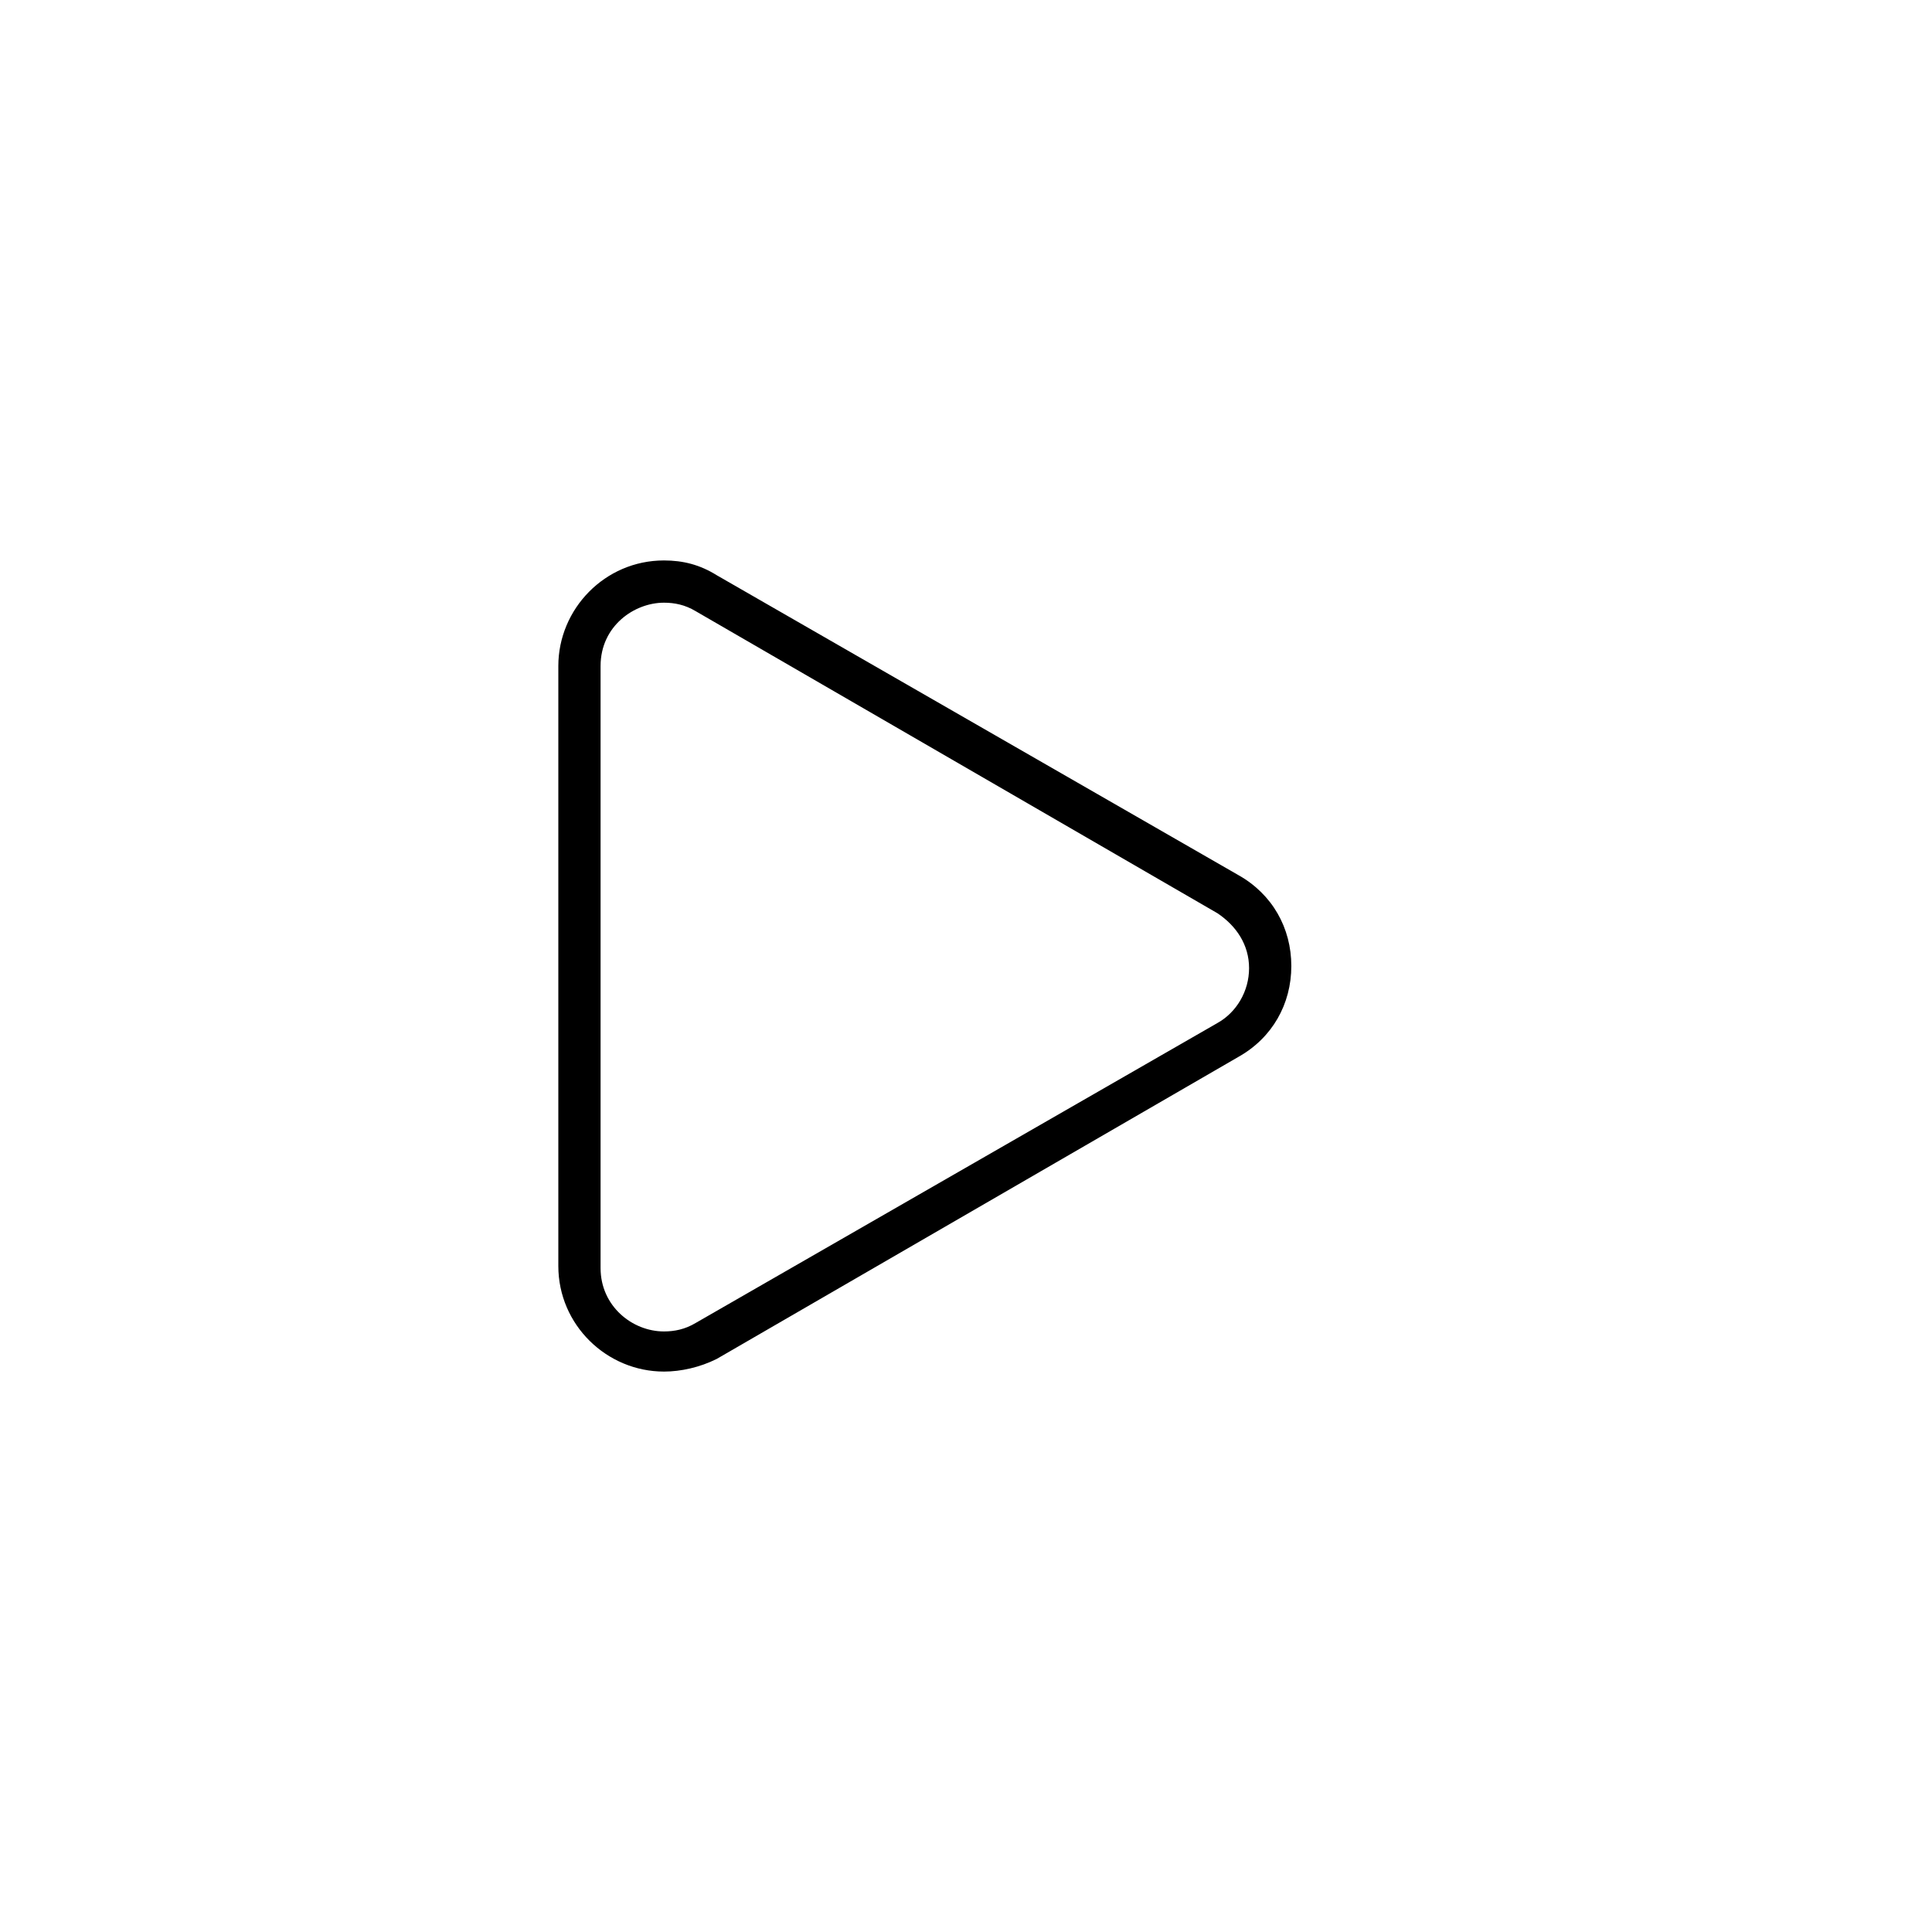<?xml version="1.0" encoding="UTF-8"?>
<!-- Uploaded to: SVG Repo, www.svgrepo.com, Generator: SVG Repo Mixer Tools -->
<svg fill="#000000" width="800px" height="800px" version="1.1" viewBox="144 144 512 512" xmlns="http://www.w3.org/2000/svg">
 <path d="m319.95 507.48c-15.113 0-27.988-12.316-27.988-27.988v-158.98c0-15.113 12.316-27.988 27.988-27.988 5.039 0 9.516 1.121 13.996 3.918l138.27 79.488c8.957 5.039 13.996 13.996 13.996 24.07 0 10.078-5.039 19.031-13.996 24.07l-138.27 80.055c-4.481 2.238-9.52 3.356-13.996 3.356zm0-203.76c-7.836 0-16.793 6.156-16.793 16.793v159.54c0 10.078 8.398 16.793 16.793 16.793 2.801 0 5.598-0.559 8.398-2.238l138.27-79.488c5.039-2.801 8.398-8.398 8.398-14.555s-3.359-11.195-8.398-14.555l-138.27-80.051c-2.797-1.68-5.598-2.238-8.395-2.238z"/>
</svg>